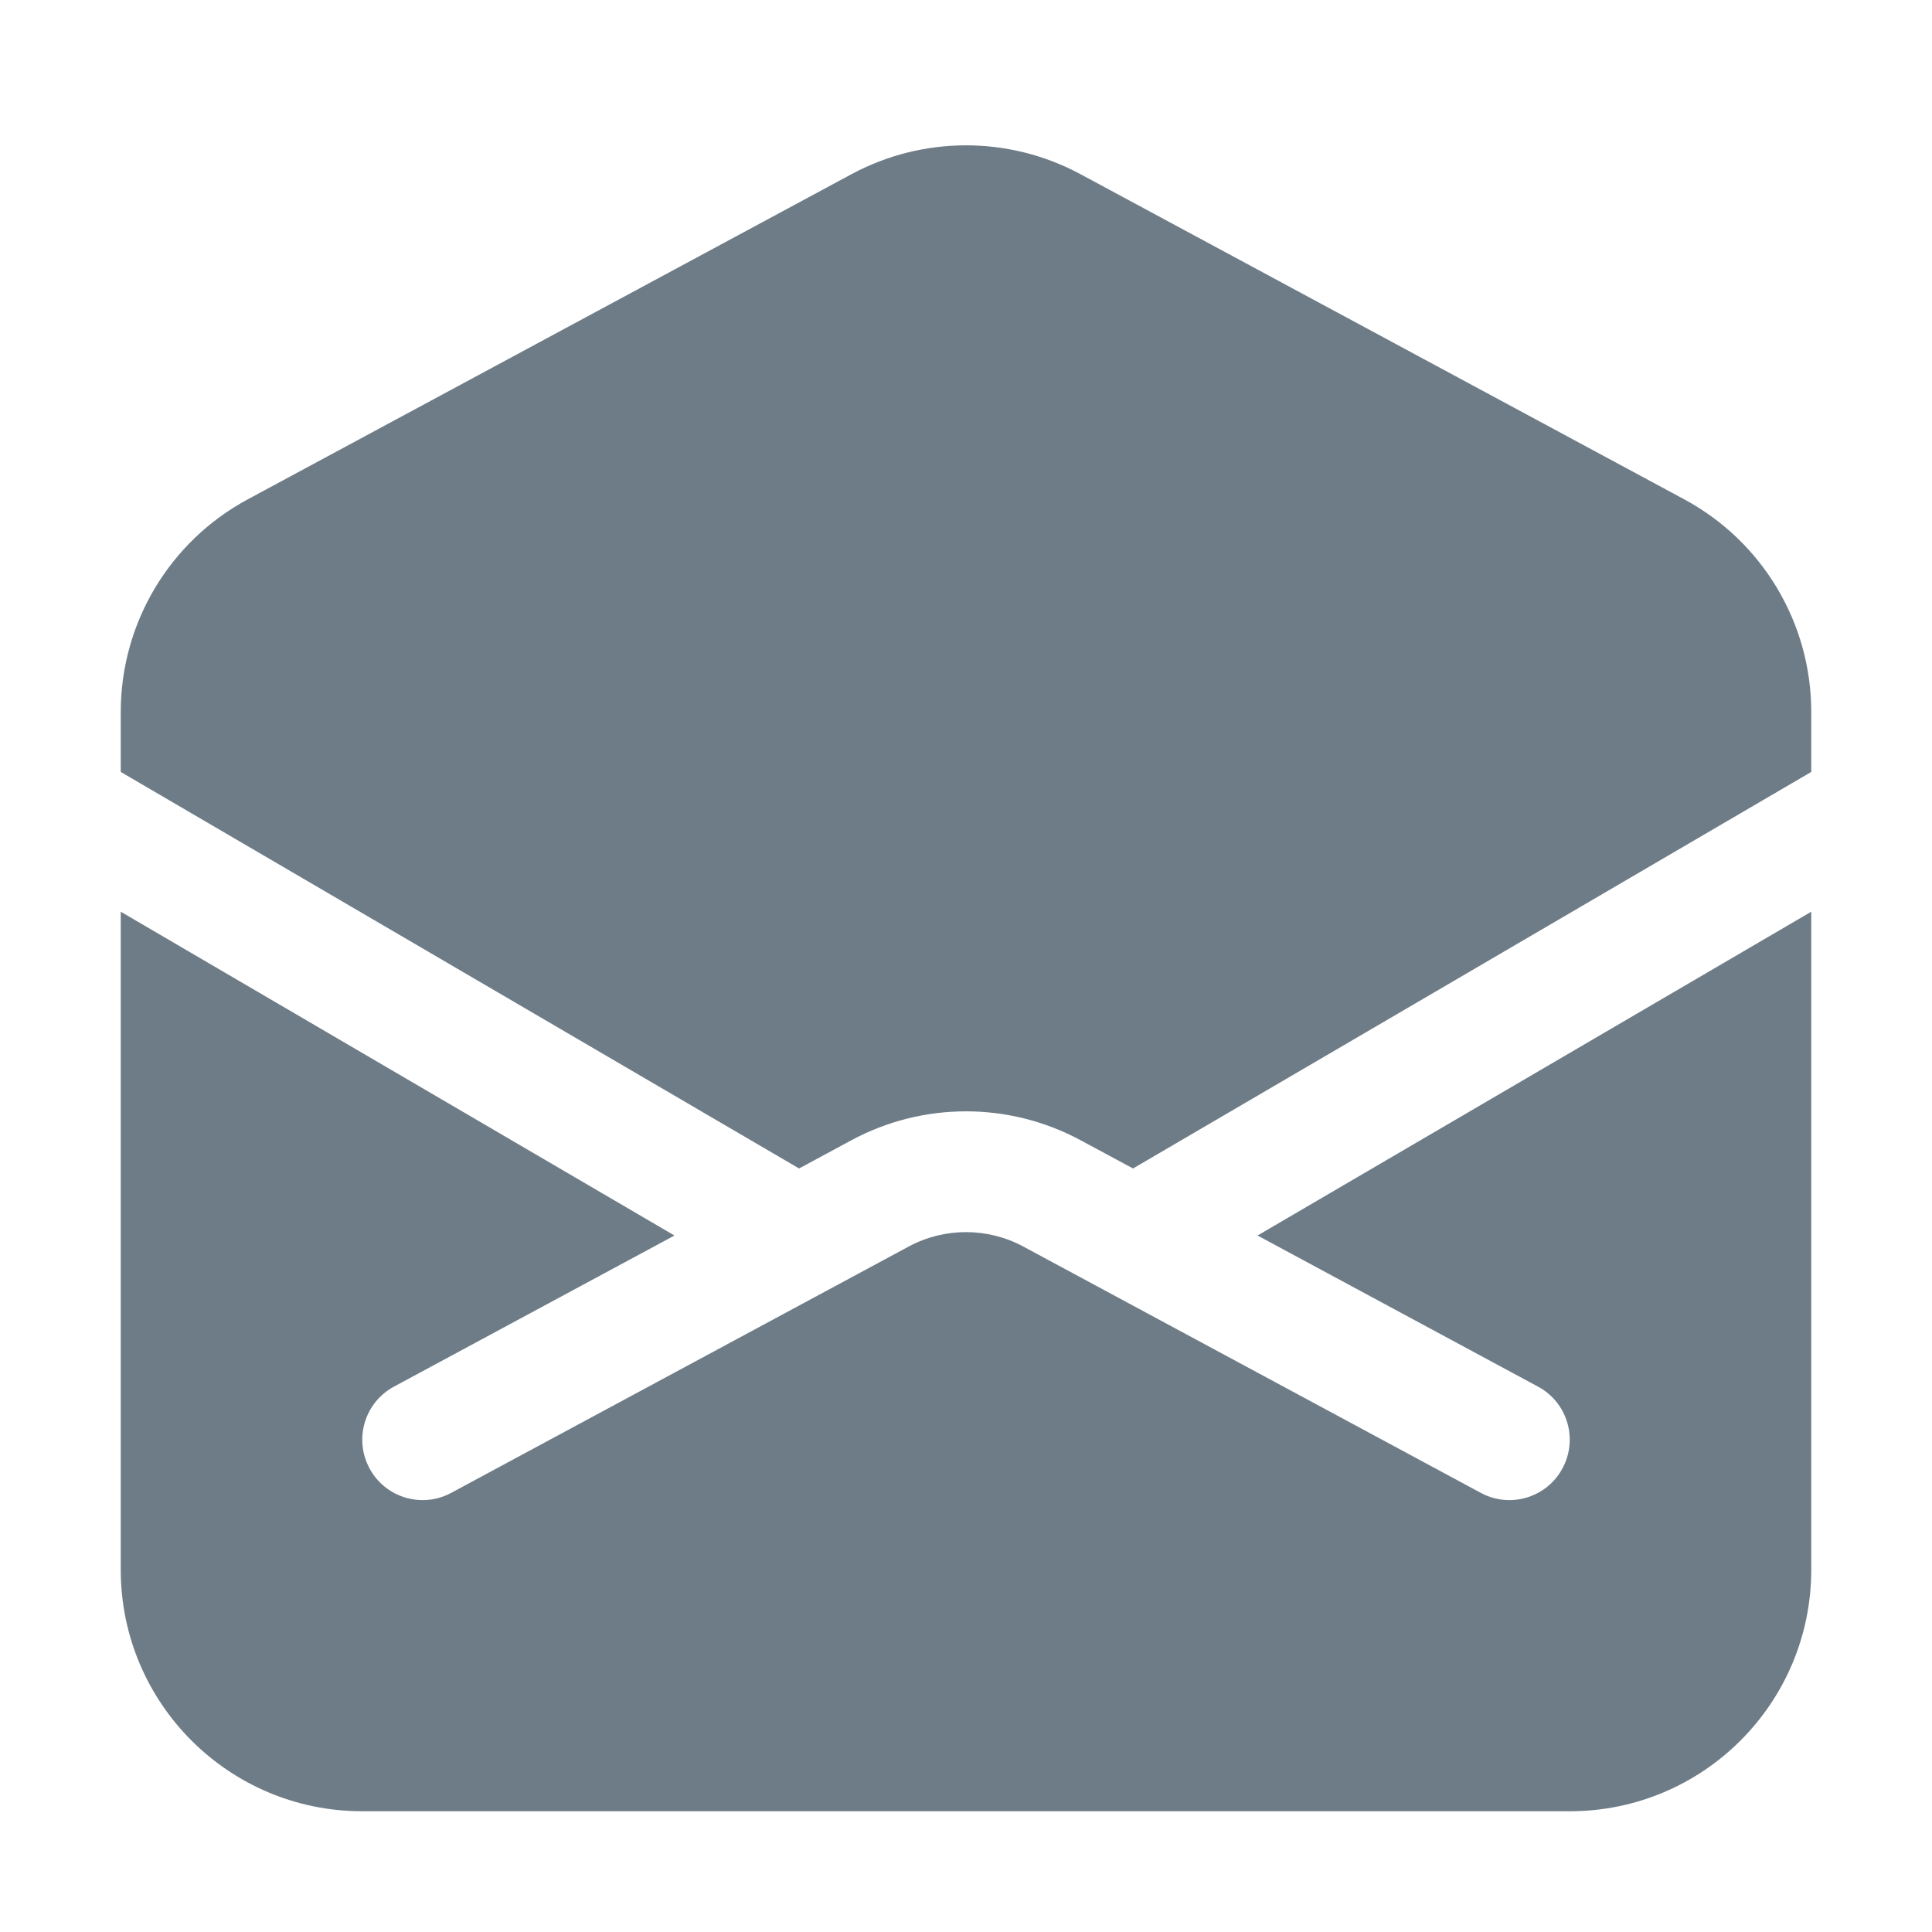 <svg width="20" height="20" viewBox="0 0 20 20" fill="none" xmlns="http://www.w3.org/2000/svg">
<path d="M16.25 18.75C17.631 18.75 18.75 17.631 18.75 16.25V9.438L13.018 12.79L15.921 14.354C16.225 14.517 16.339 14.896 16.175 15.2C16.012 15.504 15.633 15.618 15.329 15.454L10.593 12.904C10.223 12.705 9.777 12.705 9.407 12.904L4.671 15.454C4.367 15.618 3.988 15.504 3.825 15.2C3.661 14.896 3.775 14.517 4.079 14.354L6.982 12.79L1.25 9.438V16.25C1.25 17.631 2.369 18.75 3.75 18.75L16.25 18.75Z" fill="#6E7C87"/>
<path d="M1.25 7.991V7.37C1.25 6.45 1.755 5.605 2.565 5.169L8.815 1.803C9.555 1.405 10.445 1.405 11.185 1.803L17.435 5.169C18.245 5.605 18.75 6.45 18.75 7.37V7.991L11.729 12.096L11.185 11.803C10.445 11.405 9.555 11.405 8.815 11.803L8.272 12.096L1.25 7.991Z" fill="#6E7C87"/>
</svg>
